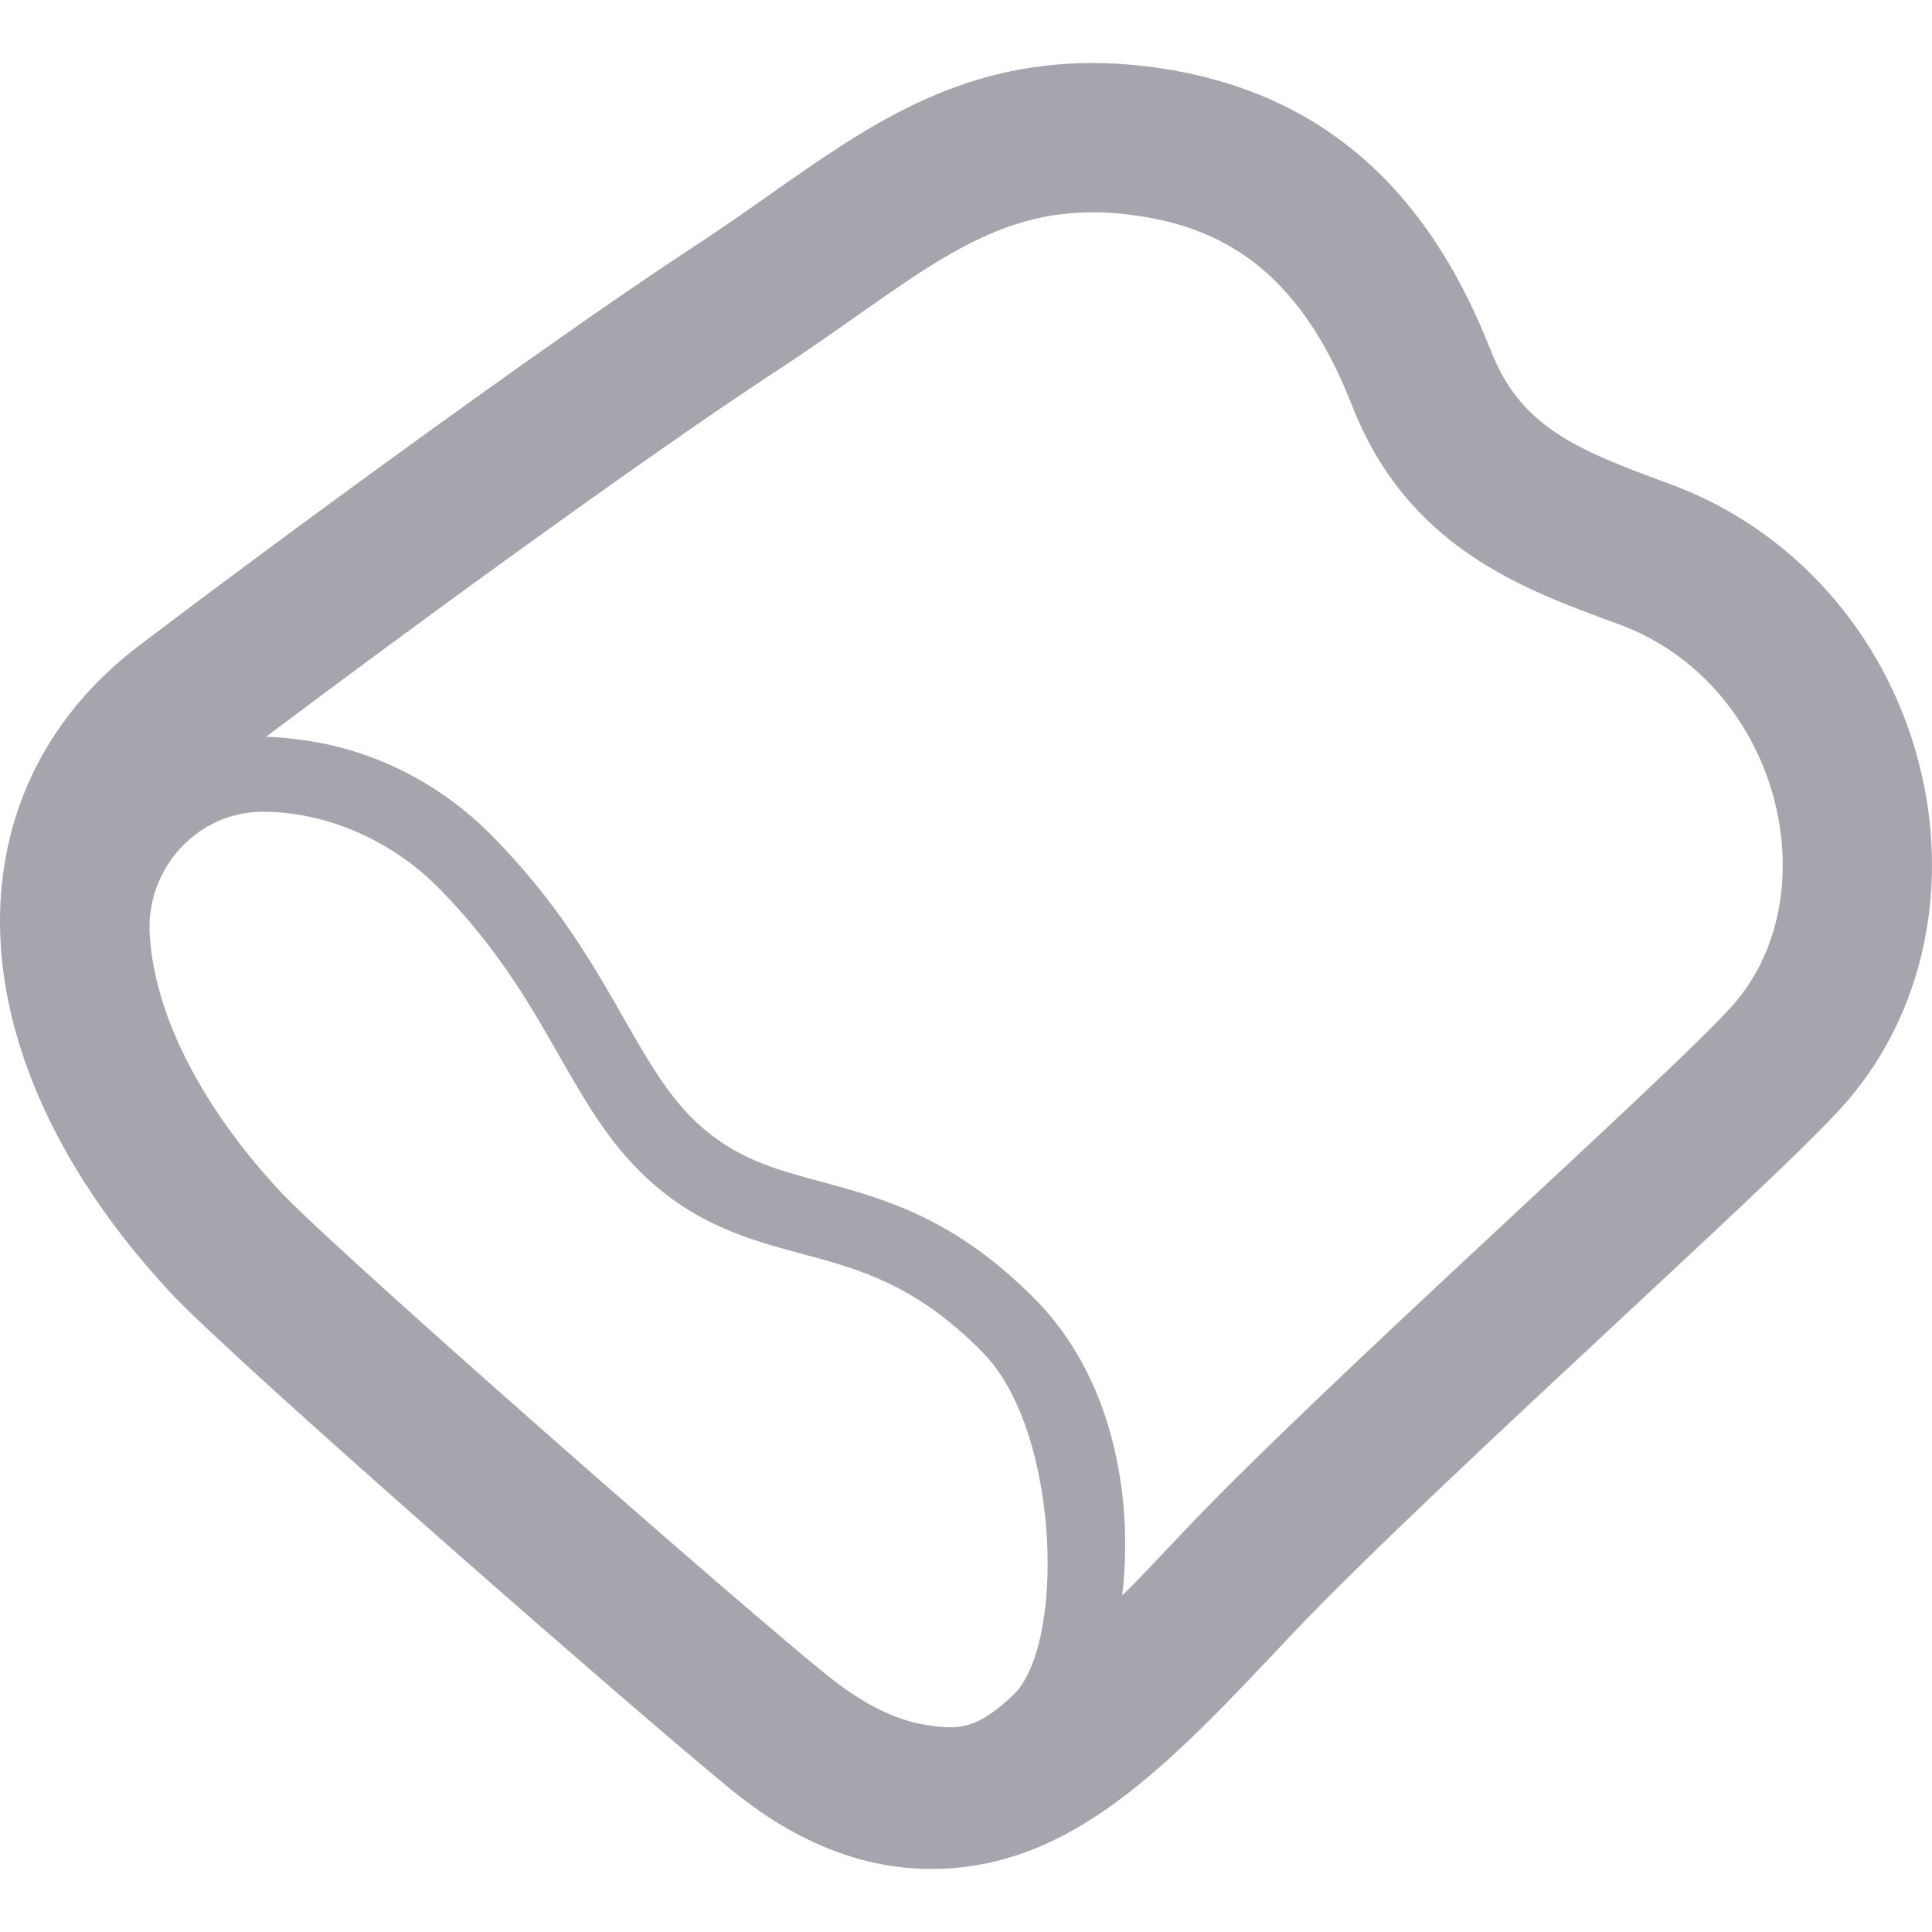 <svg width="100" height="100" viewBox="0 0 100 100" fill="none" xmlns="http://www.w3.org/2000/svg">
<g clip-path="url(#clip0_34_198)">
<path d="M99.31 39.447C97.564 32.748 92.753 27.367 86.442 25.055L86.316 25.008C81.495 23.243 78.692 22.053 77.163 18.143C73.704 9.303 67.891 4.494 59.393 3.441C58.434 3.322 57.478 3.262 56.554 3.262C49.527 3.262 44.846 6.554 39.889 10.041C38.643 10.917 37.355 11.823 35.931 12.755C27.976 17.956 13.28 28.788 7.181 33.43C2.959 36.644 0.499 41.021 0.067 46.091C-0.507 52.841 2.616 60.246 8.861 66.945C12.198 70.525 34.491 89.975 38.158 92.882C41.386 95.44 44.762 96.737 48.189 96.737C55.439 96.737 60.428 91.437 66.743 84.727C70.49 80.745 77.948 73.799 83.941 68.219C90.414 62.191 94.149 58.697 95.638 56.963C99.595 52.355 100.969 45.807 99.31 39.447ZM89.777 51.929C86.96 55.21 68.31 71.79 61.117 79.432C60.31 80.289 59.556 81.085 58.822 81.849C58.577 82.094 58.33 82.351 58.085 82.583C58.711 77.244 57.474 71.217 53.641 67.314C49.441 63.036 45.748 62.04 42.49 61.161C40.113 60.52 38.06 59.966 36.067 58.11C34.582 56.728 33.521 54.87 32.293 52.718C30.674 49.883 28.842 46.671 25.436 43.229C22.766 40.53 19.335 38.82 15.789 38.323C15.117 38.222 14.443 38.15 13.766 38.137C20.778 32.86 33.234 23.749 40.159 19.221C47.046 14.717 50.659 10.988 56.554 10.988C57.158 10.988 57.787 11.027 58.443 11.108C63.134 11.69 67.197 13.875 69.968 20.959C72.865 28.363 78.82 30.491 83.784 32.31C92.054 35.339 94.755 46.133 89.777 51.929ZM13.49 42.018C13.509 42.018 13.528 42.017 13.547 42.017C16.817 42.002 20.218 43.447 22.69 45.947C25.739 49.027 27.439 52.006 28.938 54.633C30.266 56.958 31.519 59.154 33.435 60.938C36.129 63.447 38.852 64.181 41.485 64.891C44.537 65.714 47.42 66.492 50.885 70.02C54.861 74.071 55.184 85.195 52.408 87.772C50.605 89.446 49.711 89.533 48.158 89.32C46.517 89.095 44.854 88.331 42.957 86.827C39.014 83.703 17.369 64.741 14.511 61.676C10.664 57.549 7.991 52.73 7.747 48.33C7.562 44.999 10.154 42.078 13.49 42.018Z" fill="#A7A4AE"/>
</g>
<defs>
<clipPath id="clip0_34_198">
<rect width="100" height="100" fill="white"/>
</clipPath>
</defs>
</svg>
